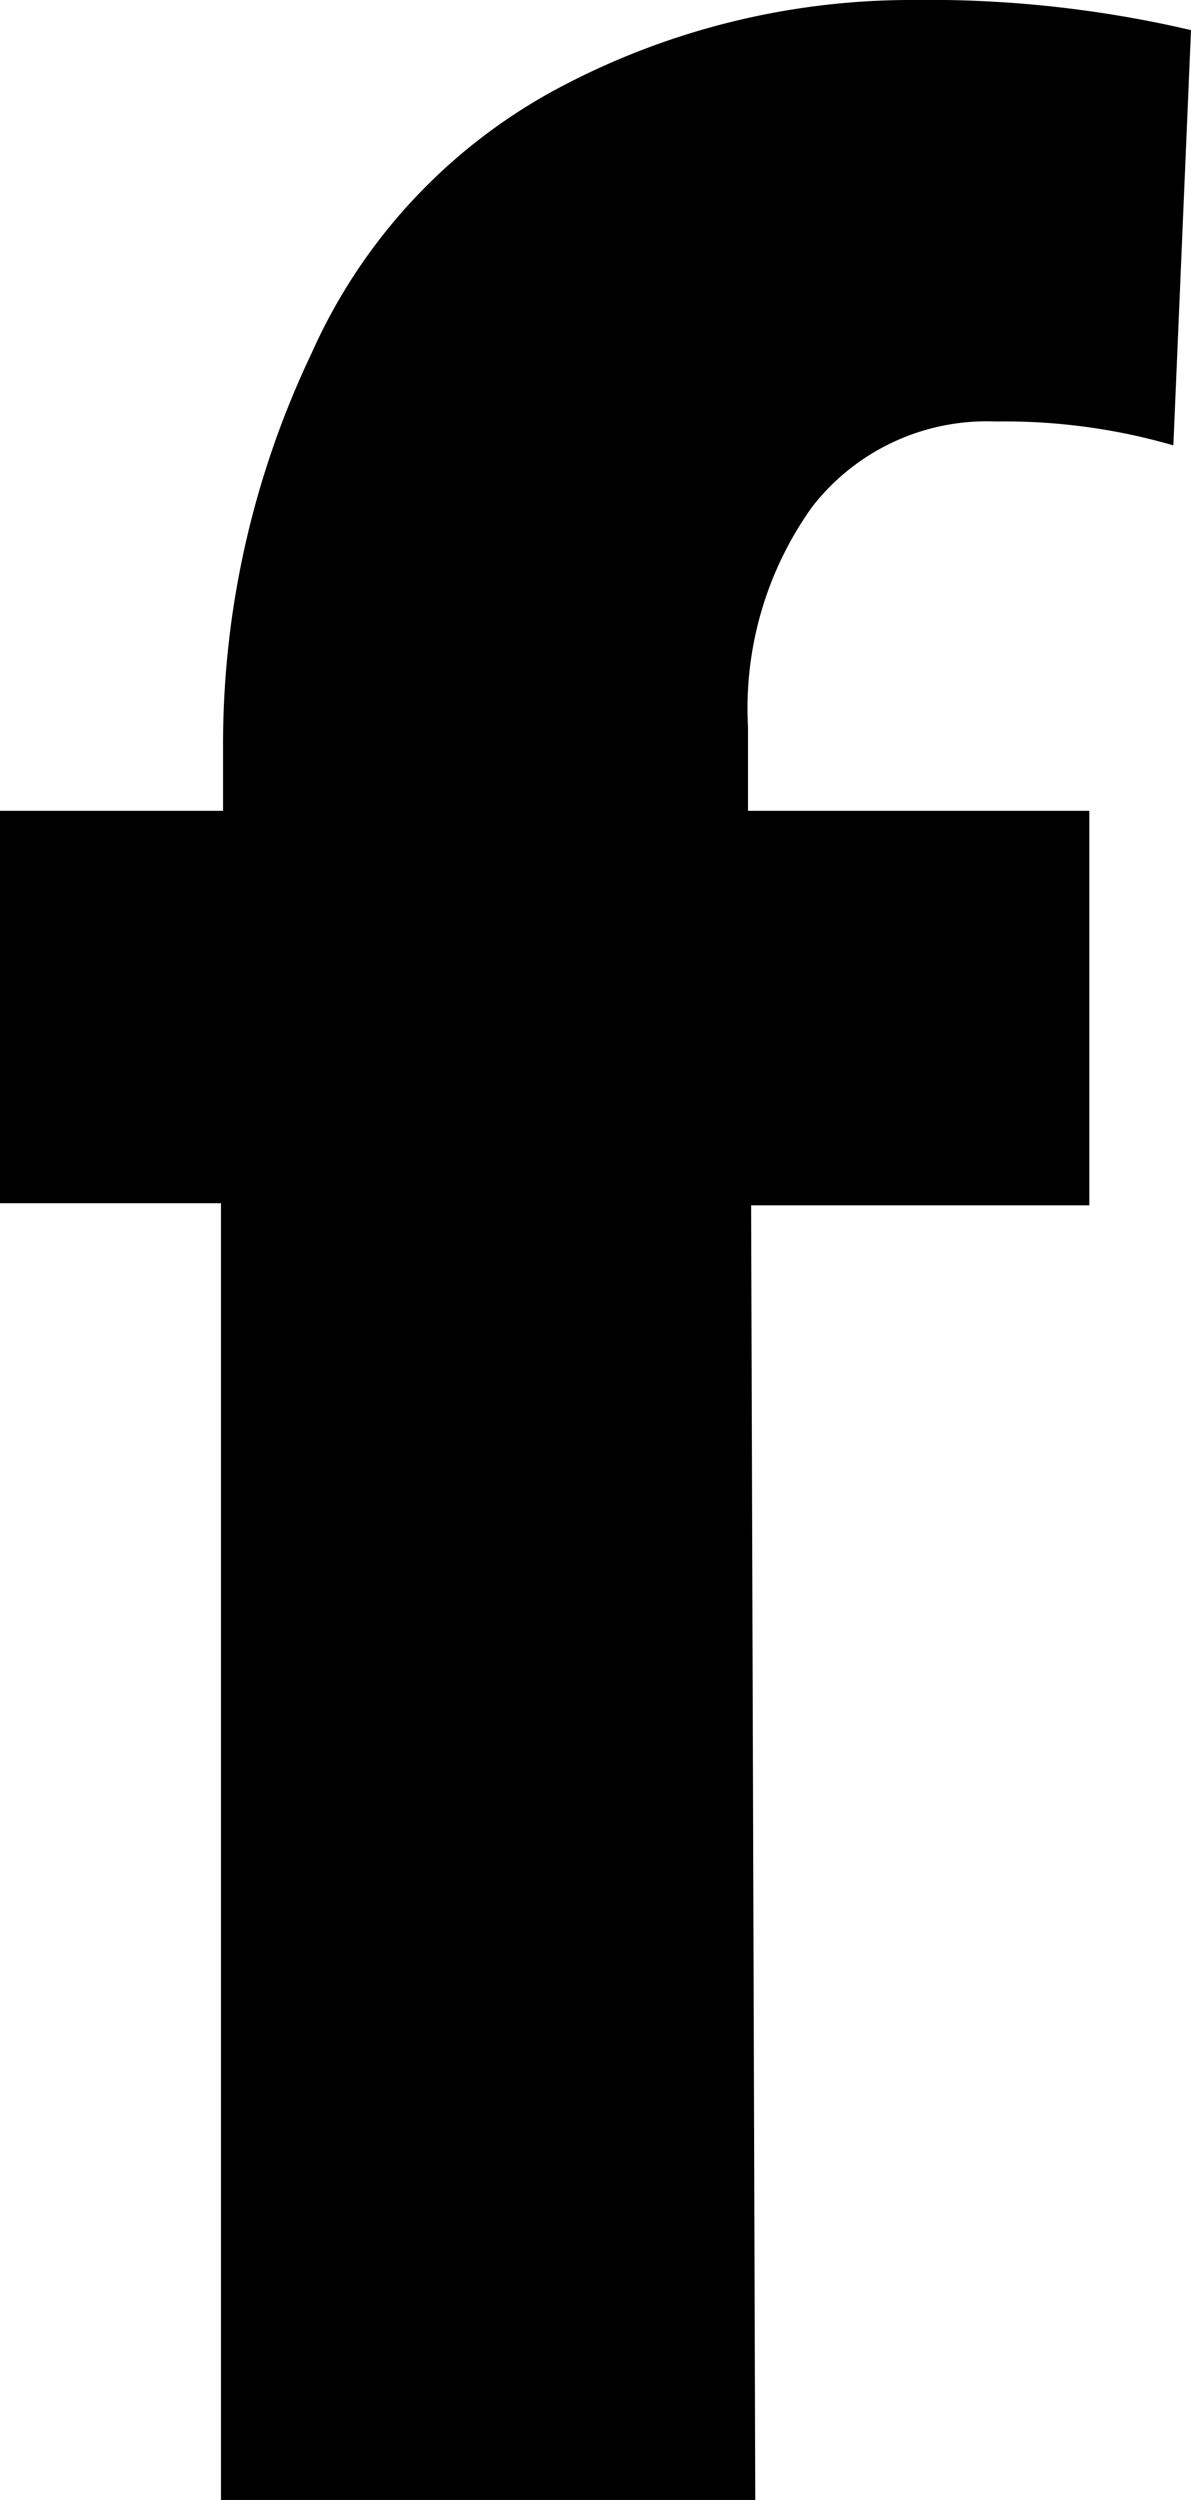 <svg xmlns="http://www.w3.org/2000/svg" viewBox="0 0 11.48 24.08"><g id="Layer_2" data-name="Layer 2"><g id="Layer_1-2" data-name="Layer 1"><path d="M7.24,11.61H10.5V7.81H7.21V7a3.33,3.33,0,0,1,.62-2.12A2.13,2.13,0,0,1,9.6,4.06a5.83,5.83,0,0,1,1.71.23l.17-4A11.13,11.13,0,0,0,8.79,0,7.24,7.24,0,0,0,5.38.85,5.37,5.37,0,0,0,3,3.41a8.74,8.74,0,0,0-.85,3.77v.63H0v3.78H2.13V24.08H7.28Z"/></g></g></svg>